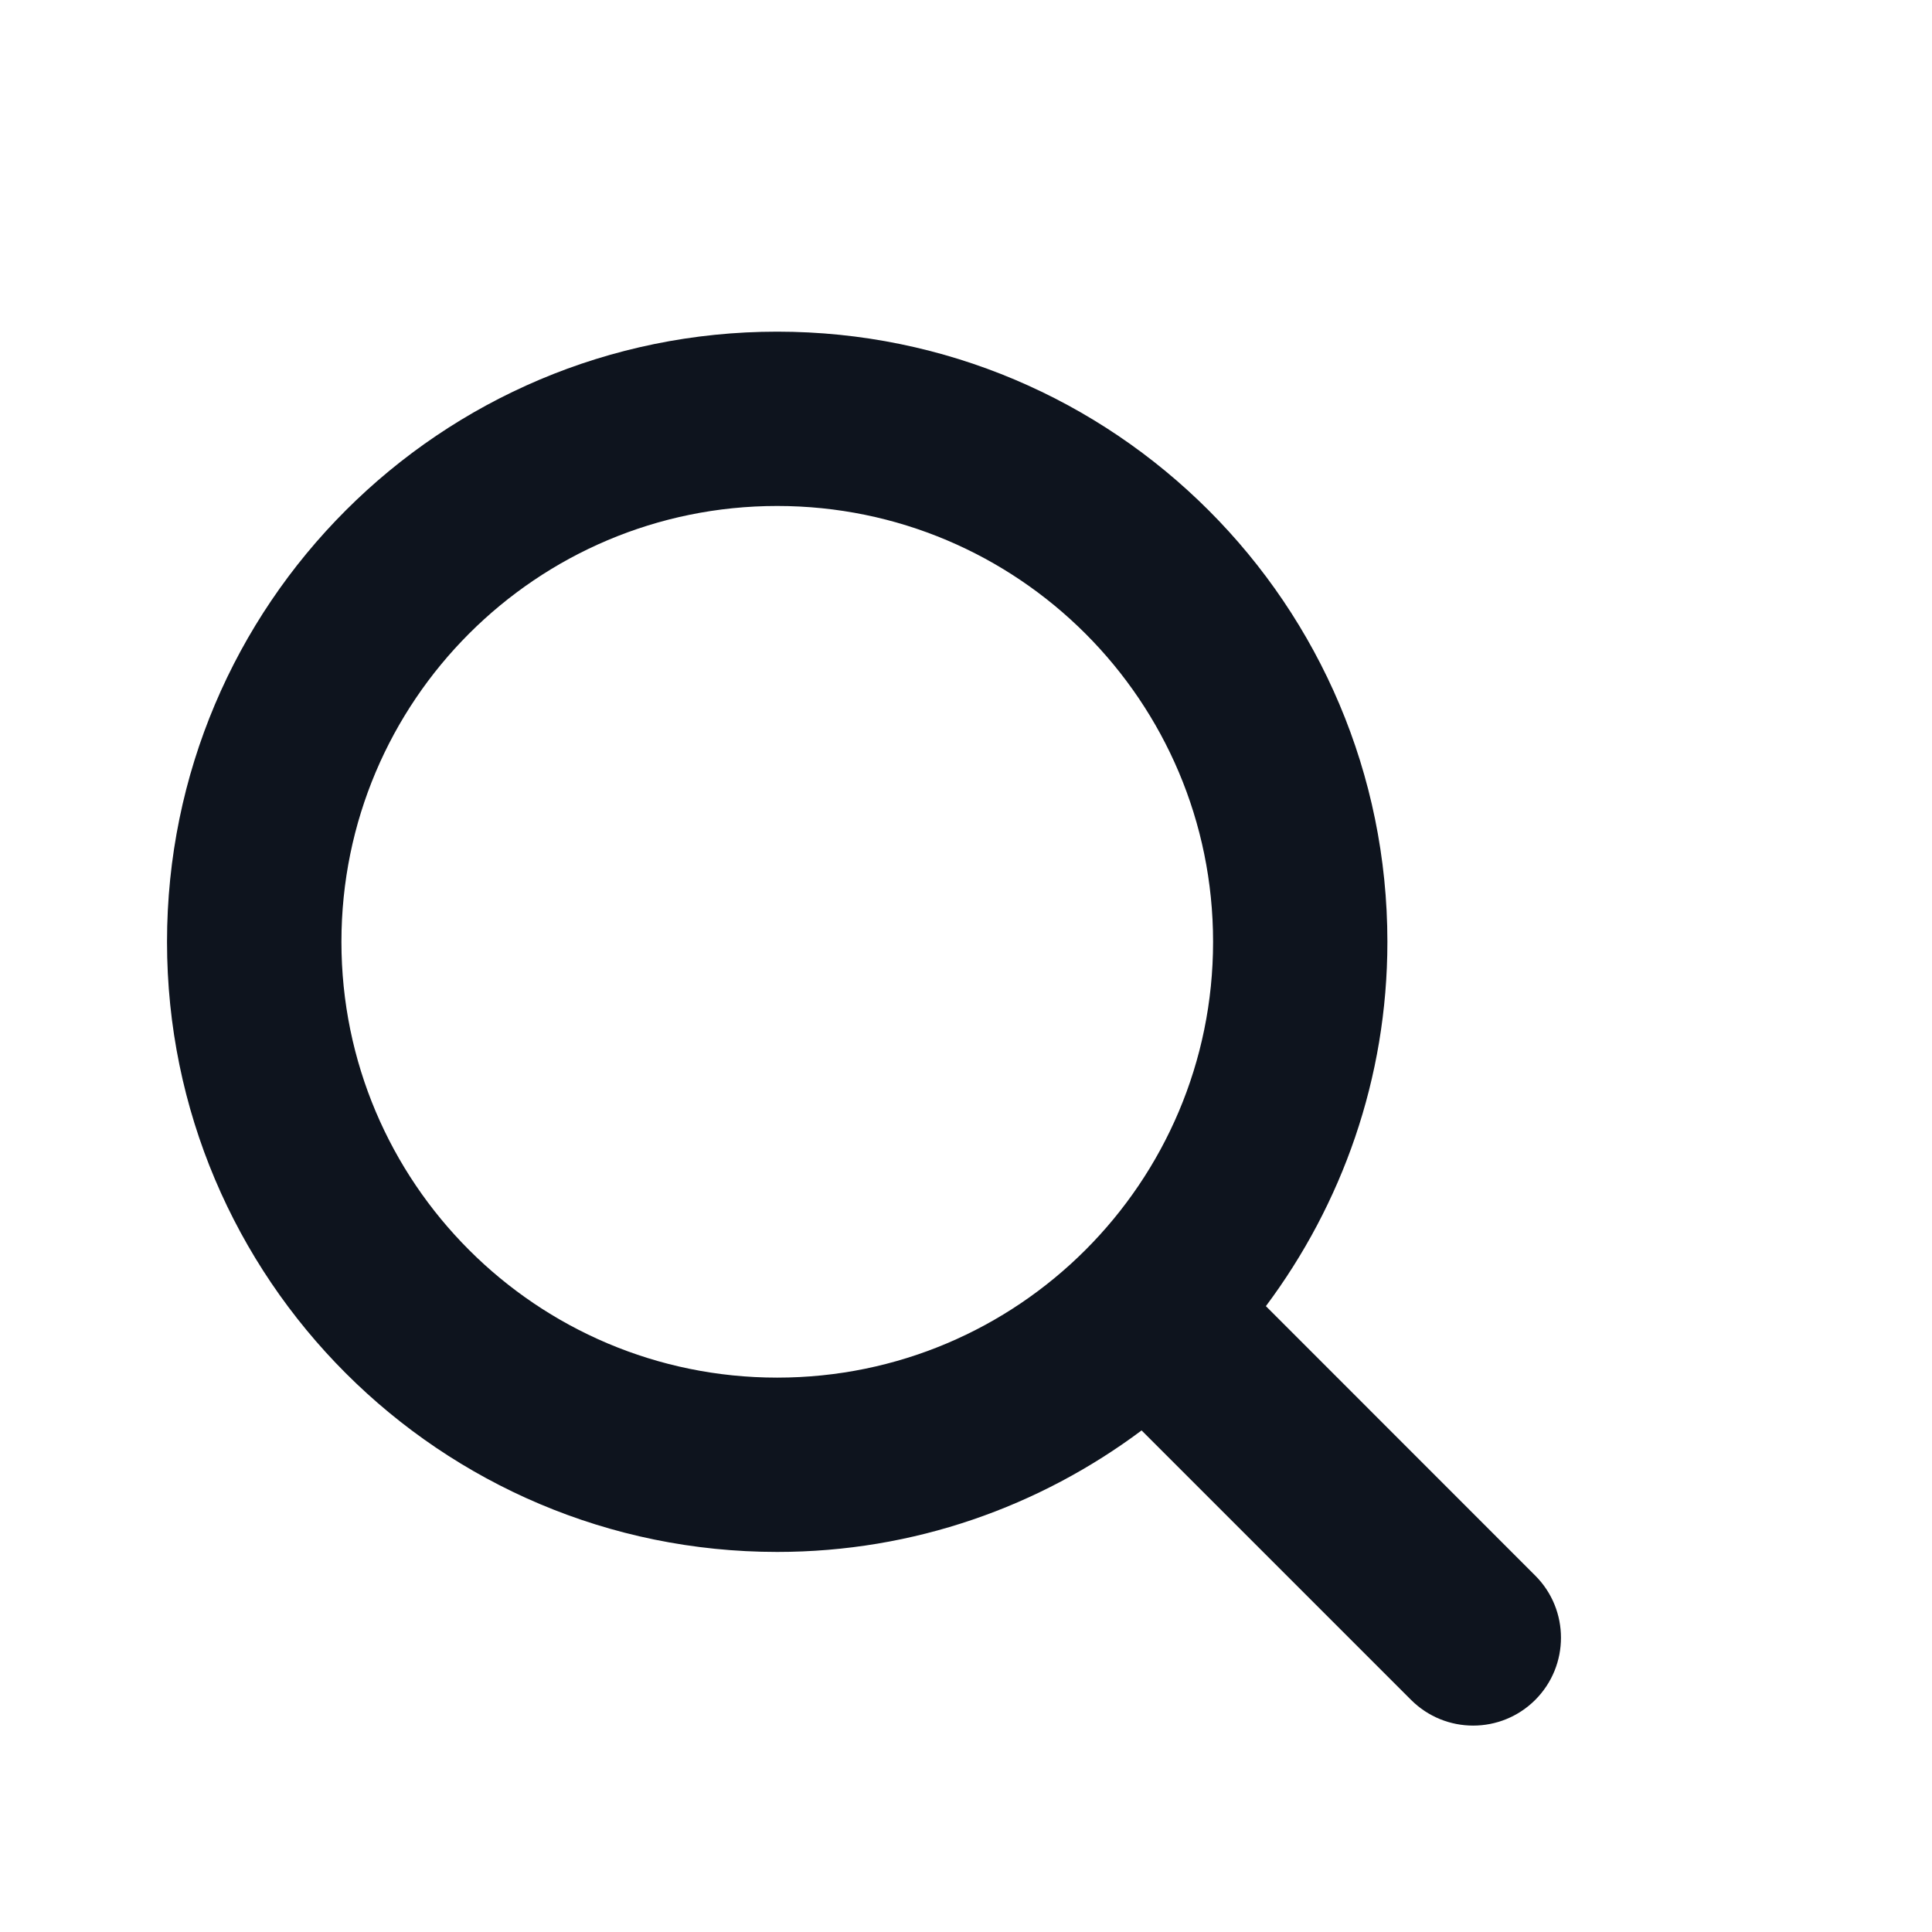 <?xml version="1.0" encoding="UTF-8" standalone="no"?><!DOCTYPE svg PUBLIC "-//W3C//DTD SVG 1.1//EN" "http://www.w3.org/Graphics/SVG/1.1/DTD/svg11.dtd"><svg width="100%" height="100%" viewBox="0 0 18 18" version="1.1" xmlns="http://www.w3.org/2000/svg" xmlns:xlink="http://www.w3.org/1999/xlink" xml:space="preserve" xmlns:serif="http://www.serif.com/" style="fill-rule:evenodd;clip-rule:evenodd;stroke-linejoin:round;stroke-miterlimit:2;"><rect id="Urgence-01" x="-402" y="-779" width="1416" height="1487.5" style="fill:none;"/><path id="Search-Icon" serif:id="Search Icon" d="M14.304,15.837c-0.32,0.32 -0.838,0.32 -1.158,-0l-2.51,-2.51c-0.948,0.708 -2.12,1.132 -3.395,1.132c-3.139,0 -5.685,-2.545 -5.685,-5.684c0,-3.14 2.546,-5.685 5.685,-5.685c3.14,-0 5.685,2.545 5.685,5.685c0,1.274 -0.424,2.446 -1.132,3.394l2.51,2.511c0.319,0.319 0.319,0.837 -0,1.157Zm-7.063,-11.123c-2.242,0 -4.06,1.818 -4.06,4.061c-0,2.242 1.818,4.06 4.06,4.06c2.243,0 4.061,-1.818 4.061,-4.06c-0,-2.243 -1.818,-4.061 -4.061,-4.061Z" style="fill:#0e141e;"/></svg>